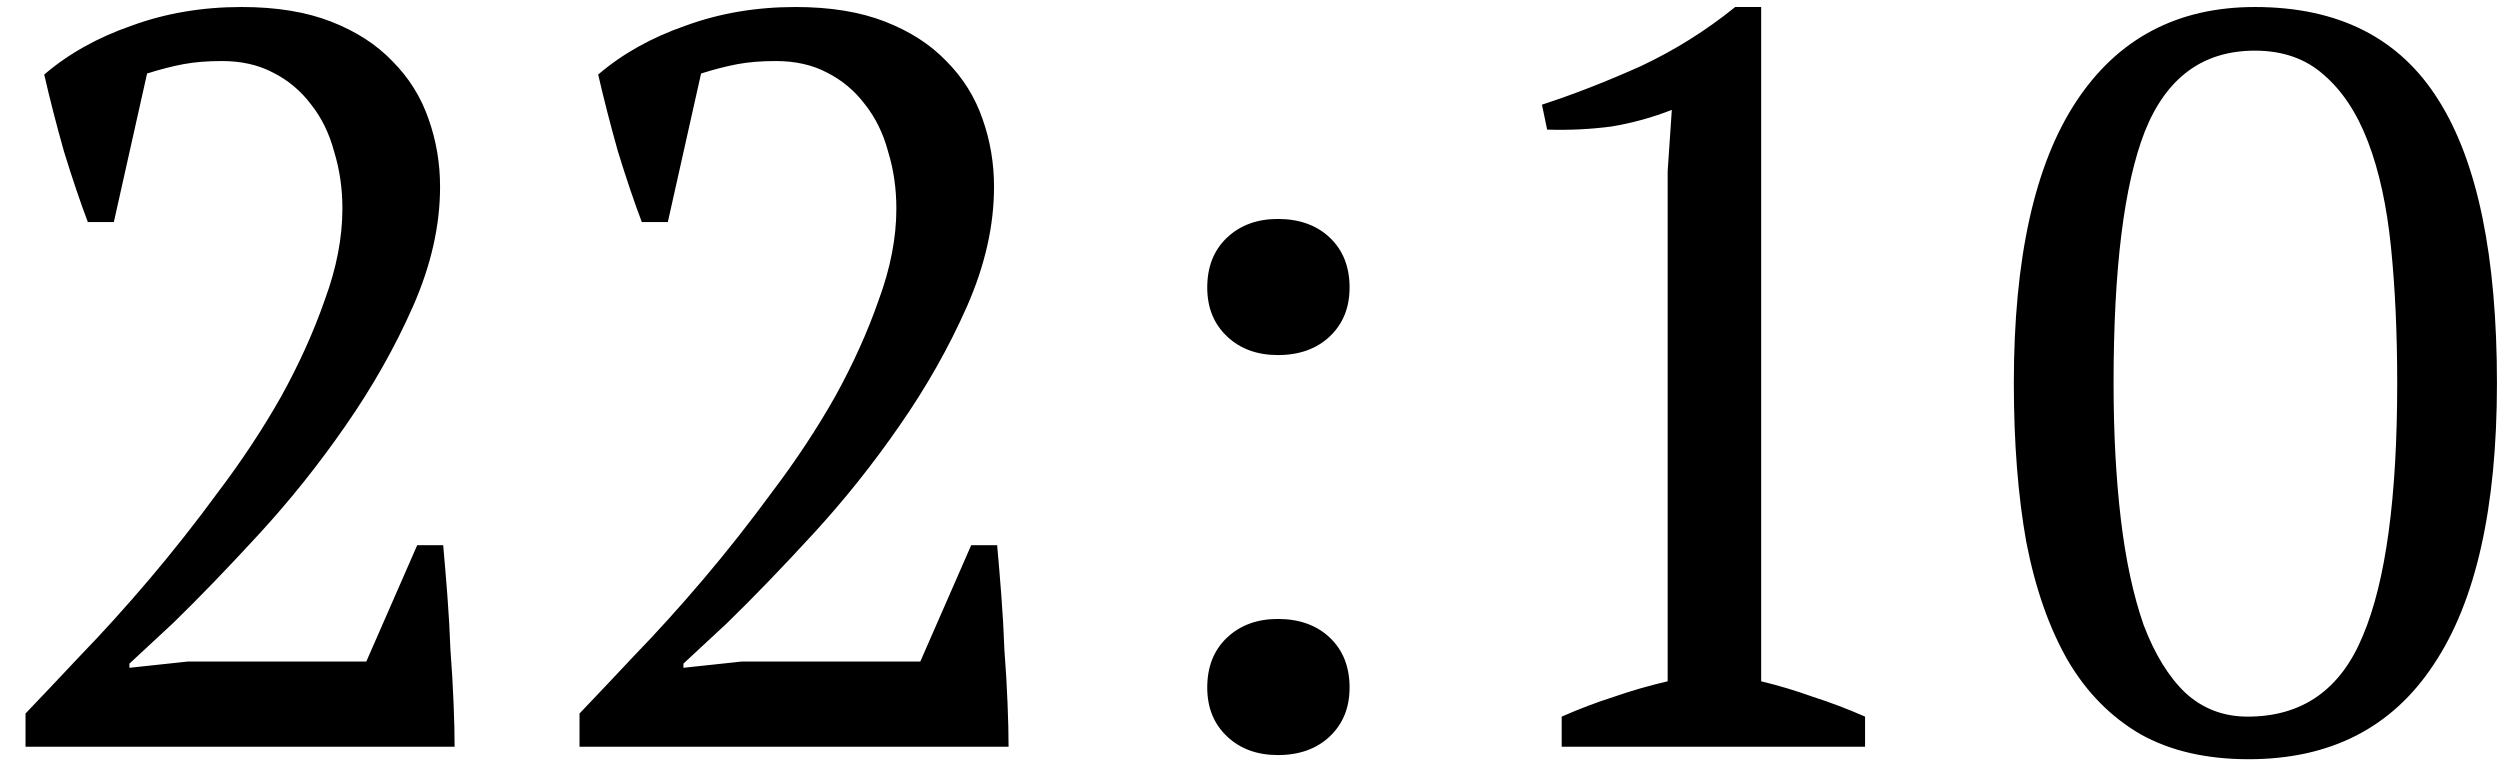 <?xml version="1.0" encoding="UTF-8"?> <svg xmlns="http://www.w3.org/2000/svg" width="77" height="24" viewBox="0 0 77 24" fill="none"><path d="M3.506 6.84H2.706C2.471 6.221 2.226 5.496 1.97 4.664C1.735 3.832 1.533 3.043 1.362 2.296C2.109 1.656 3.005 1.155 4.05 0.792C5.095 0.408 6.226 0.216 7.442 0.216C8.509 0.216 9.426 0.365 10.194 0.664C10.962 0.963 11.591 1.368 12.082 1.88C12.594 2.392 12.967 2.989 13.202 3.672C13.437 4.333 13.554 5.027 13.554 5.752C13.554 6.947 13.277 8.173 12.722 9.432C12.167 10.691 11.474 11.917 10.642 13.112C9.831 14.285 8.946 15.395 7.986 16.44C7.026 17.485 6.141 18.403 5.33 19.192L3.986 20.44V20.568L5.778 20.376H11.282L12.85 16.792H13.65C13.693 17.261 13.735 17.773 13.778 18.328C13.821 18.883 13.853 19.448 13.874 20.024C13.917 20.579 13.949 21.123 13.97 21.656C13.991 22.168 14.002 22.616 14.002 23H0.786V21.976C1.255 21.485 1.821 20.888 2.482 20.184C3.165 19.48 3.869 18.701 4.594 17.848C5.319 16.995 6.034 16.088 6.738 15.128C7.463 14.168 8.103 13.197 8.658 12.216C9.213 11.213 9.661 10.221 10.002 9.24C10.365 8.259 10.546 7.32 10.546 6.424C10.546 5.805 10.461 5.219 10.29 4.664C10.141 4.109 9.906 3.629 9.586 3.224C9.266 2.797 8.871 2.467 8.402 2.232C7.954 1.997 7.431 1.88 6.834 1.88C6.386 1.88 5.991 1.912 5.65 1.976C5.309 2.04 4.935 2.136 4.53 2.264L3.506 6.84ZM20.569 6.84H19.768C19.534 6.221 19.288 5.496 19.032 4.664C18.798 3.832 18.595 3.043 18.424 2.296C19.171 1.656 20.067 1.155 21.113 0.792C22.158 0.408 23.288 0.216 24.505 0.216C25.571 0.216 26.488 0.365 27.256 0.664C28.024 0.963 28.654 1.368 29.145 1.88C29.657 2.392 30.03 2.989 30.265 3.672C30.499 4.333 30.616 5.027 30.616 5.752C30.616 6.947 30.339 8.173 29.785 9.432C29.23 10.691 28.537 11.917 27.704 13.112C26.894 14.285 26.009 15.395 25.049 16.44C24.088 17.485 23.203 18.403 22.392 19.192L21.049 20.44V20.568L22.84 20.376H28.345L29.913 16.792H30.712C30.755 17.261 30.798 17.773 30.84 18.328C30.883 18.883 30.915 19.448 30.936 20.024C30.979 20.579 31.011 21.123 31.032 21.656C31.054 22.168 31.064 22.616 31.064 23H17.849V21.976C18.318 21.485 18.883 20.888 19.544 20.184C20.227 19.48 20.931 18.701 21.657 17.848C22.382 16.995 23.096 16.088 23.8 15.128C24.526 14.168 25.166 13.197 25.721 12.216C26.275 11.213 26.723 10.221 27.064 9.24C27.427 8.259 27.608 7.32 27.608 6.424C27.608 5.805 27.523 5.219 27.352 4.664C27.203 4.109 26.968 3.629 26.648 3.224C26.328 2.797 25.934 2.467 25.465 2.232C25.017 1.997 24.494 1.88 23.896 1.88C23.448 1.88 23.054 1.912 22.712 1.976C22.371 2.04 21.998 2.136 21.593 2.264L20.569 6.84ZM37.183 8.856C37.183 8.216 37.386 7.704 37.791 7.32C38.196 6.936 38.719 6.744 39.359 6.744C40.02 6.744 40.554 6.936 40.959 7.32C41.364 7.704 41.567 8.216 41.567 8.856C41.567 9.475 41.364 9.976 40.959 10.36C40.554 10.744 40.02 10.936 39.359 10.936C38.719 10.936 38.196 10.744 37.791 10.36C37.386 9.976 37.183 9.475 37.183 8.856ZM37.183 21.176C37.183 20.536 37.386 20.024 37.791 19.64C38.196 19.256 38.719 19.064 39.359 19.064C40.02 19.064 40.554 19.256 40.959 19.64C41.364 20.024 41.567 20.536 41.567 21.176C41.567 21.795 41.364 22.296 40.959 22.68C40.554 23.064 40.02 23.256 39.359 23.256C38.719 23.256 38.196 23.064 37.791 22.68C37.386 22.296 37.183 21.795 37.183 21.176ZM57.444 23H48.1V22.072C48.633 21.837 49.166 21.635 49.7 21.464C50.254 21.272 50.809 21.112 51.364 20.984V5.272L51.492 3.384C50.894 3.619 50.276 3.789 49.636 3.896C48.996 3.981 48.334 4.013 47.652 3.992L47.492 3.224C48.473 2.904 49.486 2.509 50.532 2.04C51.577 1.549 52.548 0.941 53.444 0.216H54.244V20.984C54.777 21.112 55.31 21.272 55.844 21.464C56.377 21.635 56.91 21.837 57.444 22.072V23ZM62.026 11.8C62.026 7.96 62.666 5.069 63.946 3.128C65.226 1.187 67.061 0.216 69.45 0.216C72.032 0.216 73.92 1.176 75.114 3.096C76.309 4.995 76.906 7.896 76.906 11.8C76.906 15.64 76.256 18.531 74.954 20.472C73.674 22.413 71.776 23.384 69.258 23.384C67.957 23.384 66.848 23.128 65.93 22.616C65.013 22.083 64.266 21.325 63.69 20.344C63.114 19.341 62.688 18.125 62.41 16.696C62.154 15.267 62.026 13.635 62.026 11.8ZM65.098 11.8C65.098 13.336 65.173 14.733 65.322 15.992C65.472 17.251 65.706 18.339 66.026 19.256C66.368 20.152 66.794 20.845 67.306 21.336C67.84 21.827 68.48 22.072 69.226 22.072C70.912 22.072 72.096 21.24 72.778 19.576C73.482 17.912 73.834 15.32 73.834 11.8C73.834 10.264 73.77 8.867 73.642 7.608C73.514 6.349 73.28 5.272 72.938 4.376C72.597 3.48 72.138 2.787 71.562 2.296C71.008 1.805 70.304 1.56 69.45 1.56C67.85 1.56 66.72 2.392 66.058 4.056C65.418 5.699 65.098 8.28 65.098 11.8Z" fill="black"></path></svg> 